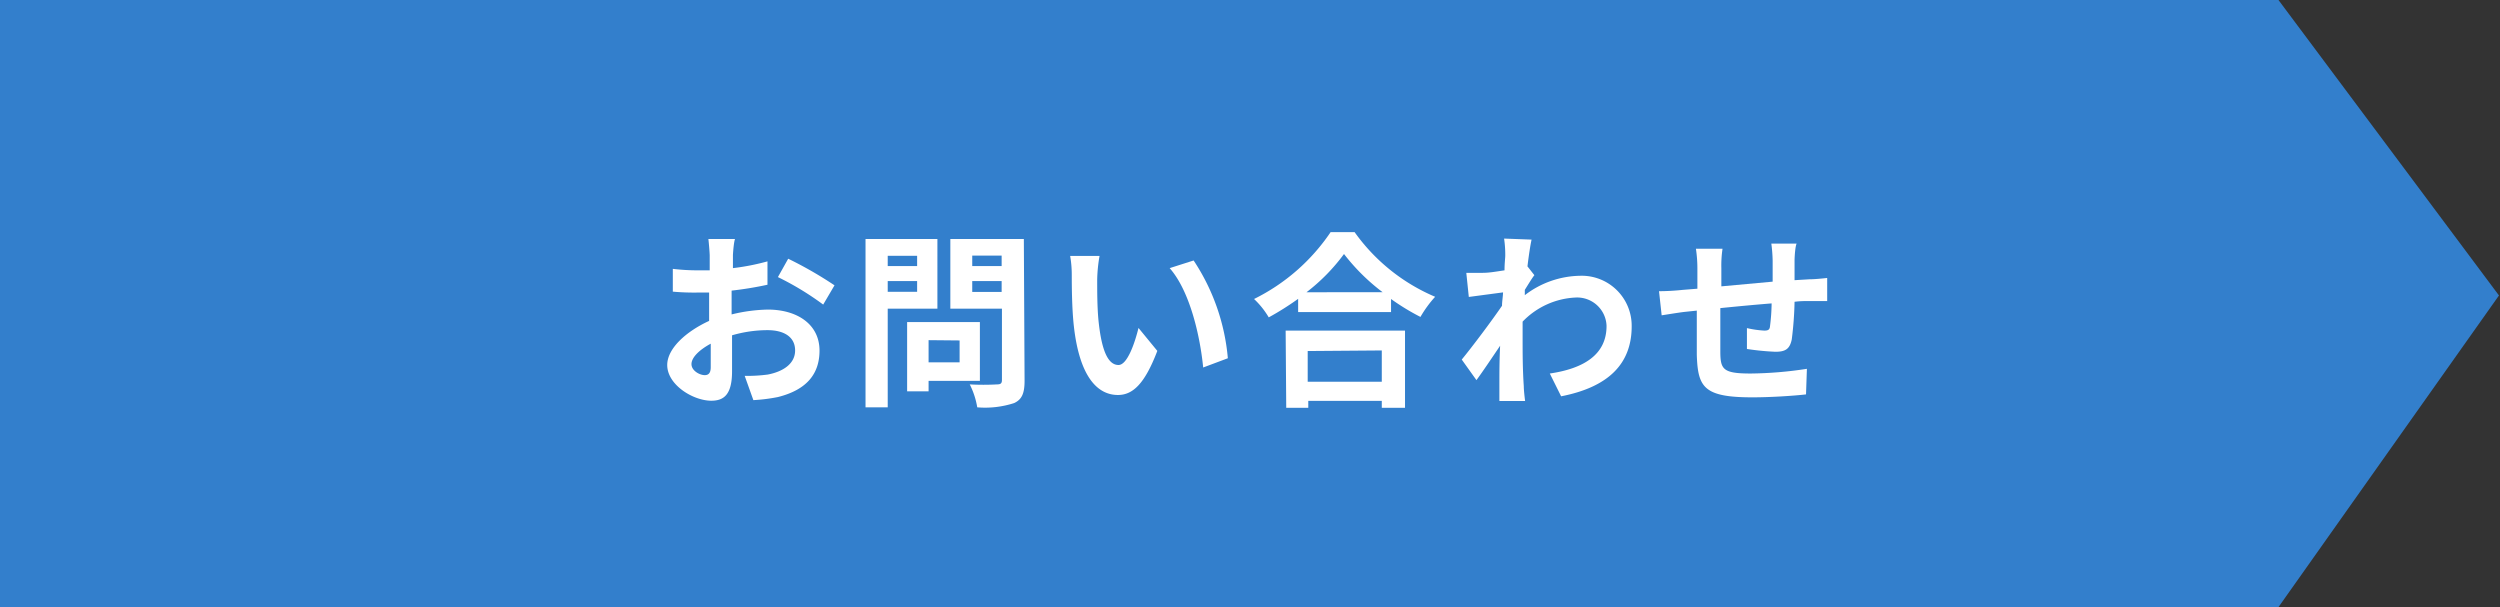 <svg xmlns="http://www.w3.org/2000/svg" viewBox="0 0 170.07 41.3"><rect x="0" y="0" width="170.07" height="41.3" fill="#333333" stroke="none"/><defs><style>.cls-1{fill:#337fcc;}.cls-2{isolation:isolate;}.cls-3{fill:#fff;}</style></defs><g id="レイヤー_2" data-name="レイヤー 2"><g id="レイヤー_1-2" data-name="レイヤー 1"><path id="パス_359" data-name="パス 359" class="cls-1" d="M0,0H155l15,20.1L155,41.3H0Z"/><g id="お問い合わせ" class="cls-2"><g class="cls-2"><path class="cls-3" d="M49.86,17.34c0,.28,0,.58,0,.9a15.54,15.54,0,0,0,2.35-.46l0,1.59a23.9,23.9,0,0,1-2.44.4c0,.38,0,.78,0,1.15v.47a11.14,11.14,0,0,1,2.46-.33c2,0,3.52,1,3.52,2.79,0,1.51-.79,2.65-2.83,3.16a11.72,11.72,0,0,1-1.67.21l-.59-1.65a10.72,10.72,0,0,0,1.57-.09c1-.19,1.86-.71,1.86-1.64s-.77-1.38-1.88-1.38a8.62,8.62,0,0,0-2.41.35c0,1,0,2,0,2.45,0,1.59-.56,2-1.41,2-1.24,0-3-1.08-3-2.43,0-1.12,1.28-2.28,2.85-3,0-.31,0-.62,0-.91V19.9l-.68,0a16.09,16.09,0,0,1-1.79-.06l0-1.55a14.14,14.14,0,0,0,1.77.1l.74,0c0-.45,0-.82,0-1s-.06-.9-.09-1.13H50C49.93,16.45,49.88,17,49.86,17.34Zm-1.92,8.18c.23,0,.41-.11.41-.54s0-.91,0-1.6c-.78.42-1.31.94-1.31,1.39S47.6,25.52,47.94,25.52Zm8.83-6.11L56,20.72a19.56,19.56,0,0,0-3.08-1.87l.7-1.25A26.92,26.92,0,0,1,56.77,19.41Z"/><path class="cls-3" d="M60.39,21v6.71H58.88V16.26h4.89V21Zm0-3.6v.7h2v-.7Zm2,2.45v-.73h-2v.73Zm.78,6.06v.71H61.71V21.91h4.95v4Zm0-2.77v1.51h2.11V23.16Zm6.53,2.75c0,.85-.17,1.28-.71,1.53a6.4,6.4,0,0,1-2.51.29,5.38,5.38,0,0,0-.51-1.56,17.13,17.13,0,0,0,1.86,0c.24,0,.33-.07.33-.3V21H64.65V16.26h5Zm-3.56-8.5v.71h2v-.71Zm2,2.47v-.74h-2v.74Z"/><path class="cls-3" d="M74.64,19c0,.84,0,1.8.08,2.72.18,1.84.56,3.11,1.37,3.11.6,0,1.11-1.5,1.36-2.52l1.28,1.56c-.85,2.23-1.66,3-2.68,3-1.41,0-2.62-1.27-3-4.7-.13-1.18-.14-2.68-.14-3.46a7.44,7.44,0,0,0-.11-1.3l2,0A10.45,10.45,0,0,0,74.64,19Zm8.89,5.37L81.85,25c-.2-2.06-.88-5.17-2.28-6.76l1.63-.52A14.26,14.26,0,0,1,83.53,24.39Z"/><path class="cls-3" d="M92.15,15.79a12.9,12.9,0,0,0,5.48,4.4,7.83,7.83,0,0,0-1,1.37,15.38,15.38,0,0,1-2-1.22v.89H88.31v-.9a19.62,19.62,0,0,1-2,1.26,5.64,5.64,0,0,0-1-1.25,13.47,13.47,0,0,0,5.21-4.55Zm-4.69,6.7h8.12v5.25H94v-.47H89v.47h-1.5Zm6.6-2.61a13.8,13.8,0,0,1-2.63-2.6,12.93,12.93,0,0,1-2.55,2.6Zm-5.1,4v2.09H94V23.84Z"/><path class="cls-3" d="M102.32,16.23l1.87.07c-.08.36-.18,1-.28,1.82l.47.6c-.18.23-.43.65-.65,1,0,.12,0,.25,0,.36a6.33,6.33,0,0,1,3.77-1.32A3.4,3.4,0,0,1,111,22.2c0,2.59-1.63,4.14-4.8,4.76l-.77-1.55c2.25-.33,3.87-1.25,3.86-3.25a2,2,0,0,0-2.09-1.92,5.34,5.34,0,0,0-3.62,1.64c0,.37,0,.74,0,1.08,0,1.05,0,2.12.08,3.32,0,.23.05.69.09,1H102c0-.28,0-.74,0-.95,0-1,0-1.74.05-2.81-.54.8-1.17,1.74-1.61,2.34l-1-1.4c.73-.89,2-2.58,2.74-3.66,0-.29.06-.6.07-.91l-2.33.31-.17-1.64c.37,0,.67,0,1.12,0s.93-.09,1.48-.17c0-.48.05-.84.05-1A7.62,7.62,0,0,0,102.32,16.23Z"/><path class="cls-3" d="M122.08,17.68c0,.5,0,1,0,1.38l1-.06c.35,0,.85-.05,1.22-.09v1.57c-.21,0-.89,0-1.22,0s-.62,0-1,.05a23.61,23.61,0,0,1-.19,2.56c-.14.68-.46.84-1.12.84a17.76,17.76,0,0,1-1.93-.19l0-1.42a6.81,6.81,0,0,0,1.18.17c.25,0,.37-.05.39-.3a13.25,13.25,0,0,0,.11-1.55c-1.14.09-2.4.21-3.49.32,0,1.18,0,2.36,0,2.91,0,1.25.15,1.54,2.07,1.54a26.63,26.63,0,0,0,3.82-.32l-.06,1.74c-.86.1-2.43.2-3.65.2-3.32,0-3.71-.69-3.78-2.9,0-.56,0-1.8,0-3l-.86.09c-.41.05-1.2.18-1.53.23l-.18-1.64a15.71,15.71,0,0,0,1.61-.09l1-.08v-1.3a9.13,9.13,0,0,0-.1-1.42h1.81a7.79,7.79,0,0,0-.08,1.33c0,.3,0,.73,0,1.23l3.49-.32V17.74a10.13,10.13,0,0,0-.09-1.17h1.72C122.13,16.77,122.09,17.34,122.08,17.68Z"/></g></g></g></g></svg>